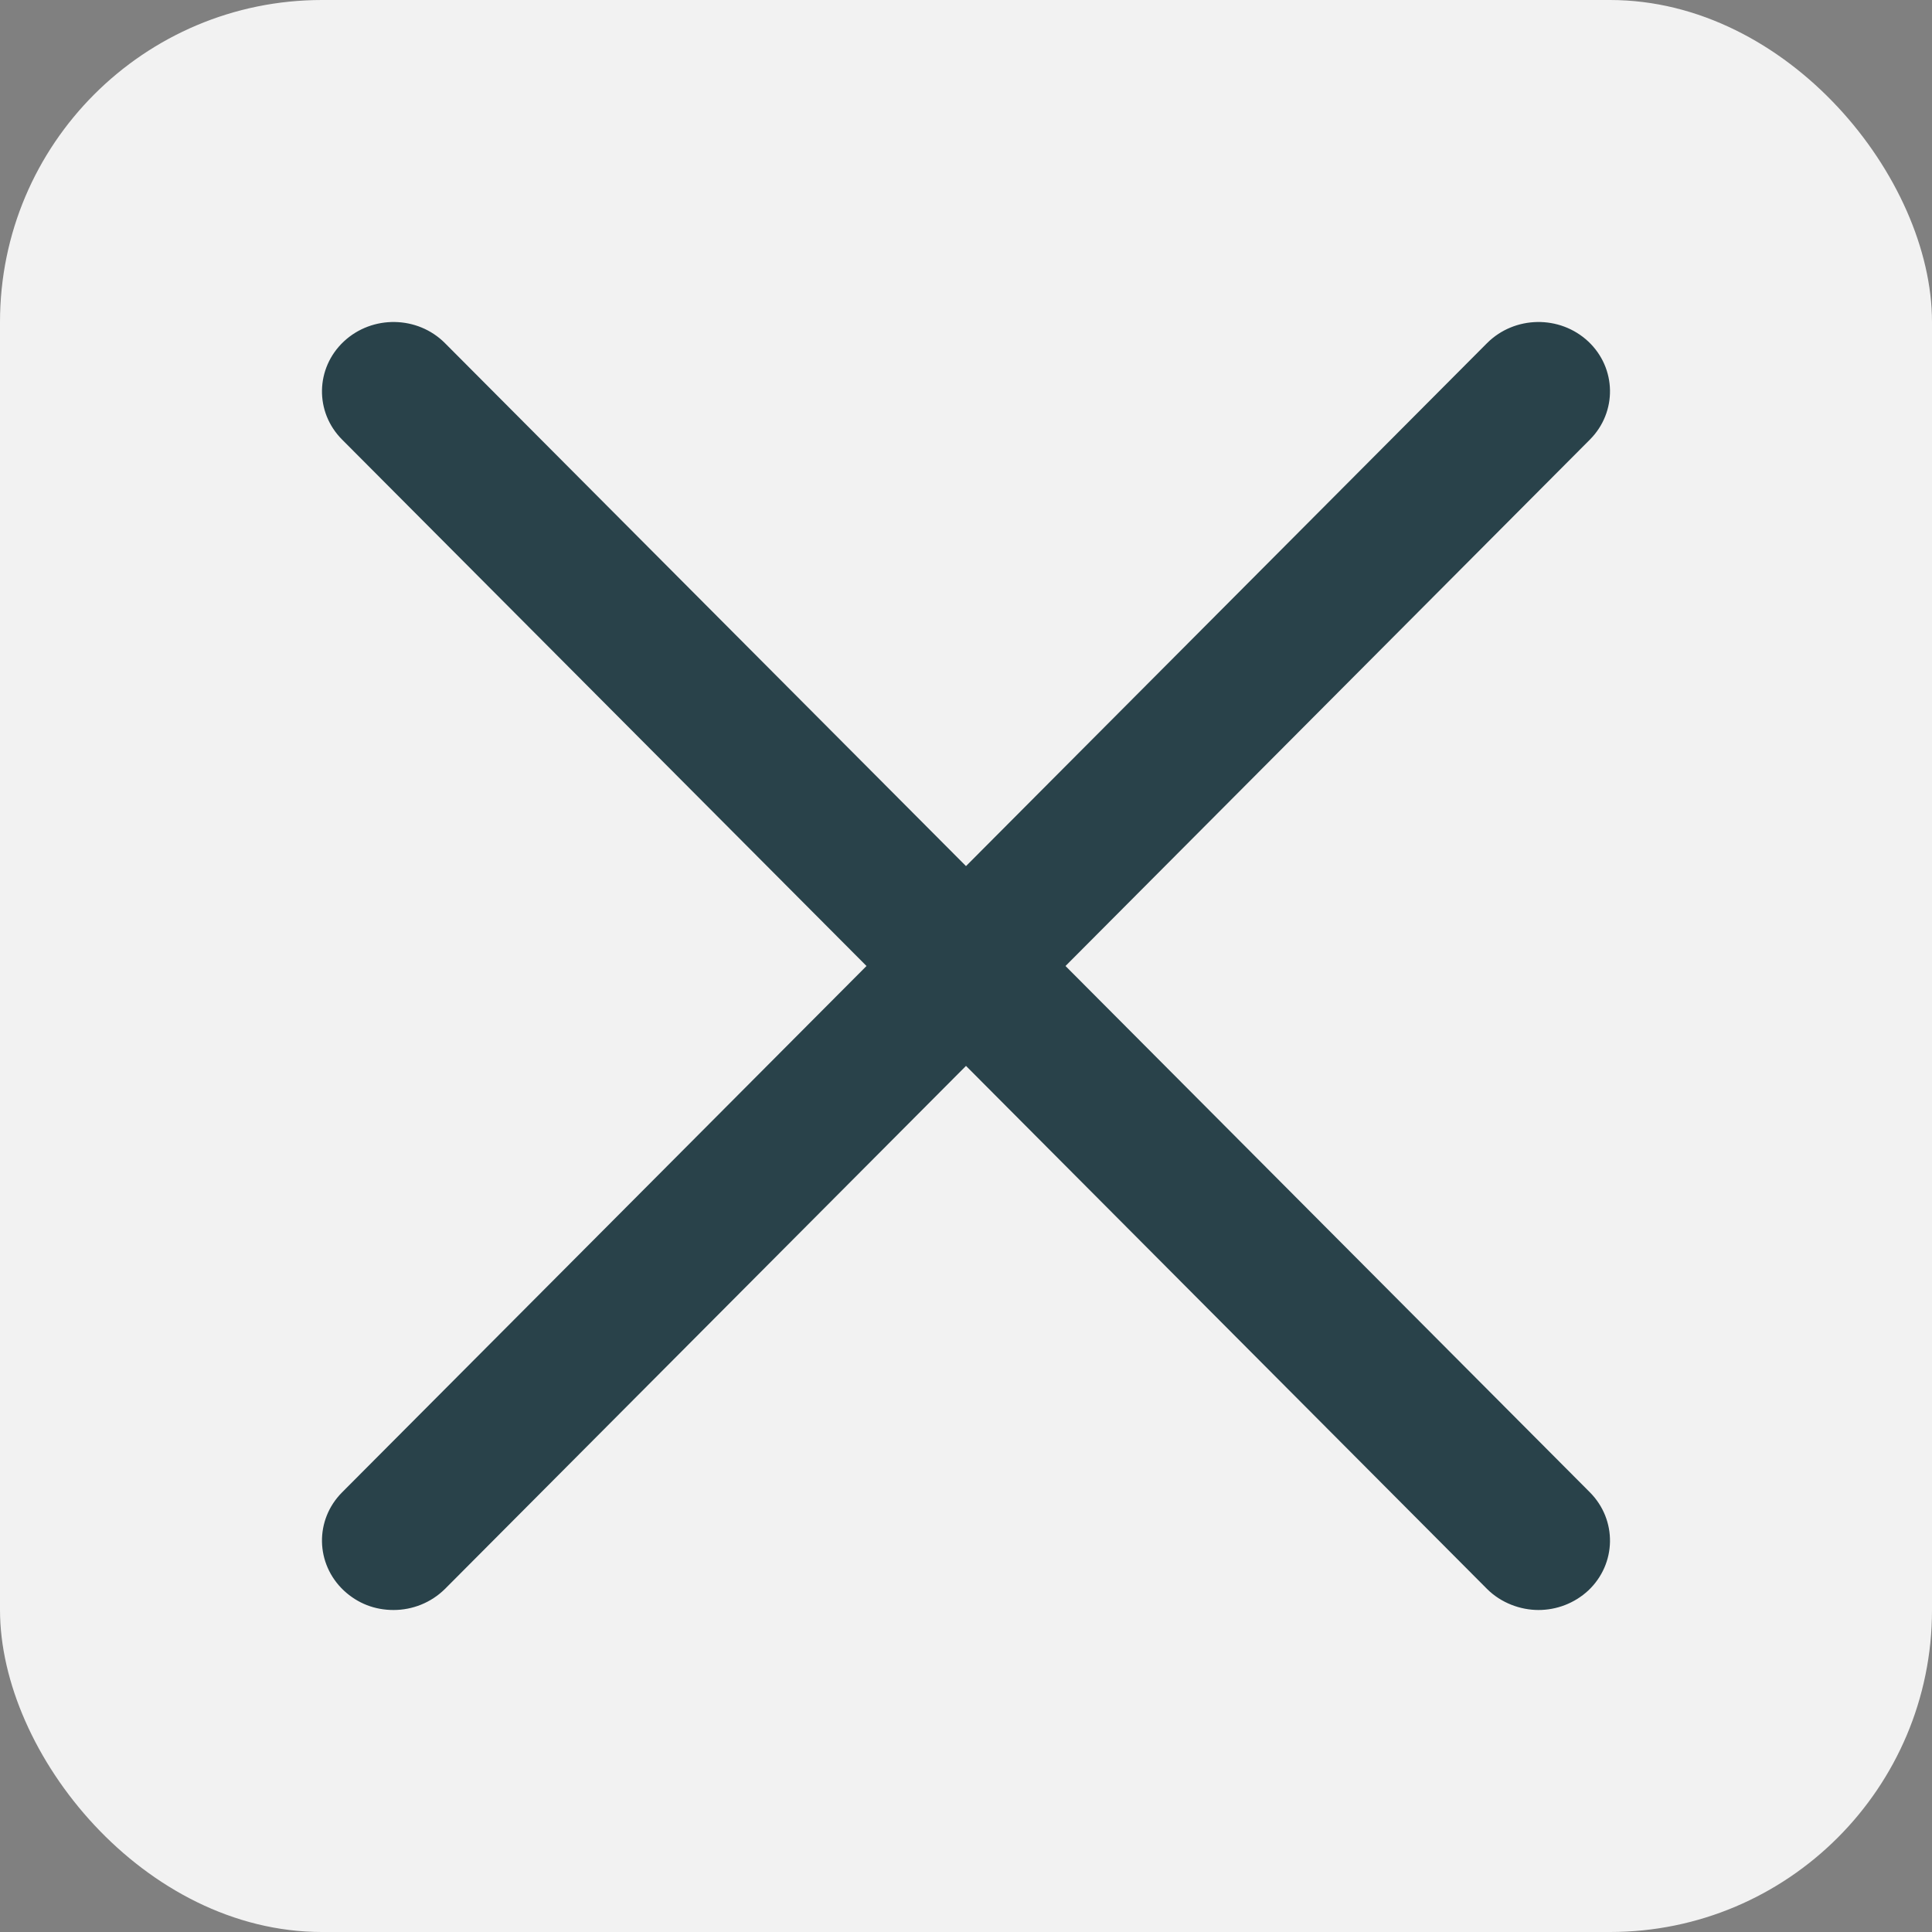 <svg width="24" height="24" viewBox="0 0 24 24" fill="none" xmlns="http://www.w3.org/2000/svg">
    <rect x="0" y="0" width="24" height="24" fill="#808080" stroke="none"/>
    <rect width="24" height="24" rx="4" fill="#FEFEFE" fill-opacity="0.9"/>
    <path d="M19.75 18.538C20.091 18.881 20.082 19.426 19.73 19.758C19.556 19.919 19.334 20 19.111 20C18.888 20 18.647 19.913 18.472 19.738L12 13.241L5.528 19.738C5.353 19.911 5.122 20 4.889 20C4.656 20 4.444 19.919 4.271 19.758C3.918 19.426 3.908 18.881 4.25 18.538L10.764 12L4.25 5.461C3.908 5.119 3.918 4.573 4.271 4.242C4.625 3.911 5.188 3.921 5.528 4.263L12 10.759L18.472 4.263C18.814 3.921 19.376 3.911 19.73 4.242C20.082 4.573 20.091 5.119 19.75 5.461L13.236 12L19.75 18.538Z" fill="#29424A"/>
</svg>
